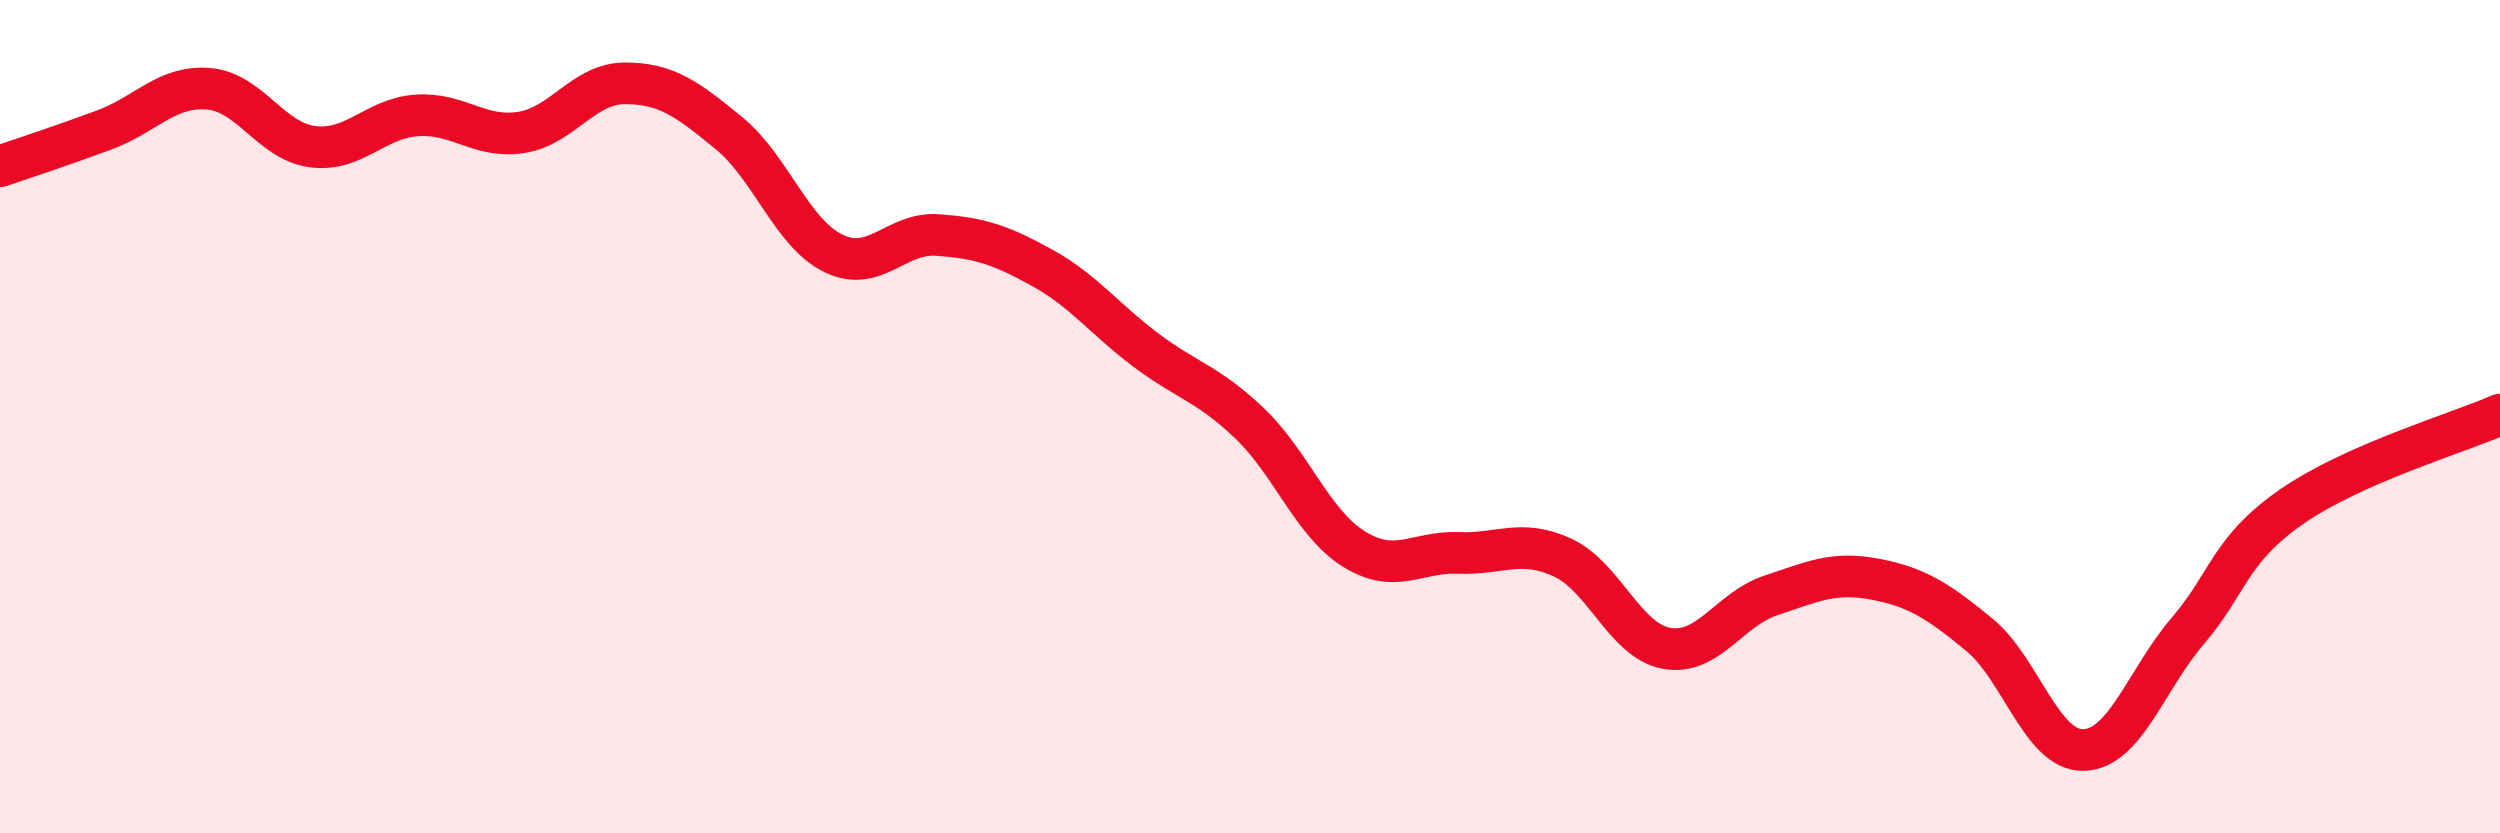 
    <svg width="60" height="20" viewBox="0 0 60 20" xmlns="http://www.w3.org/2000/svg">
      <path
        d="M 0,3.99 C 0.5,3.82 1.5,3.49 2.5,3.12 C 3.5,2.75 4,2.05 5,2.13 C 6,2.21 6.5,3.39 7.5,3.52 C 8.5,3.65 9,2.84 10,2.77 C 11,2.7 11.5,3.33 12.5,3.18 C 13.5,3.03 14,2 15,2 C 16,2 16.5,2.38 17.5,3.2 C 18.5,4.02 19,5.59 20,6.08 C 21,6.57 21.5,5.57 22.5,5.64 C 23.5,5.71 24,5.87 25,6.42 C 26,6.97 26.5,7.65 27.5,8.4 C 28.5,9.15 29,9.21 30,10.17 C 31,11.13 31.5,12.56 32.5,13.18 C 33.5,13.8 34,13.23 35,13.27 C 36,13.31 36.5,12.92 37.5,13.38 C 38.5,13.84 39,15.38 40,15.56 C 41,15.74 41.5,14.62 42.5,14.29 C 43.5,13.96 44,13.71 45,13.9 C 46,14.09 46.5,14.41 47.5,15.23 C 48.5,16.05 49,18.02 50,18 C 51,17.98 51.5,16.32 52.5,15.15 C 53.5,13.98 53.5,13.2 55,12.16 C 56.5,11.12 59,10.39 60,9.95L60 20L0 20Z"
        fill="#EB0A25"
        opacity="0.1"
        stroke-linecap="round"
        stroke-linejoin="round"
      />
      <path
        d="M 0,3.99 C 0.5,3.82 1.5,3.49 2.5,3.12 C 3.5,2.75 4,2.05 5,2.13 C 6,2.21 6.5,3.39 7.5,3.52 C 8.5,3.65 9,2.84 10,2.77 C 11,2.7 11.5,3.33 12.5,3.18 C 13.5,3.03 14,2 15,2 C 16,2 16.5,2.38 17.5,3.2 C 18.5,4.02 19,5.59 20,6.08 C 21,6.57 21.5,5.57 22.5,5.64 C 23.5,5.71 24,5.87 25,6.42 C 26,6.97 26.5,7.65 27.5,8.4 C 28.5,9.15 29,9.21 30,10.17 C 31,11.13 31.5,12.56 32.5,13.18 C 33.5,13.8 34,13.23 35,13.27 C 36,13.31 36.5,12.92 37.5,13.38 C 38.5,13.84 39,15.38 40,15.56 C 41,15.74 41.5,14.62 42.5,14.29 C 43.5,13.96 44,13.71 45,13.9 C 46,14.09 46.5,14.41 47.5,15.23 C 48.5,16.05 49,18.02 50,18 C 51,17.98 51.5,16.32 52.5,15.15 C 53.5,13.98 53.5,13.2 55,12.16 C 56.5,11.12 59,10.39 60,9.95"
        stroke="#EB0A25"
        stroke-width="1"
        fill="none"
        stroke-linecap="round"
        stroke-linejoin="round"
      />
    </svg>
  